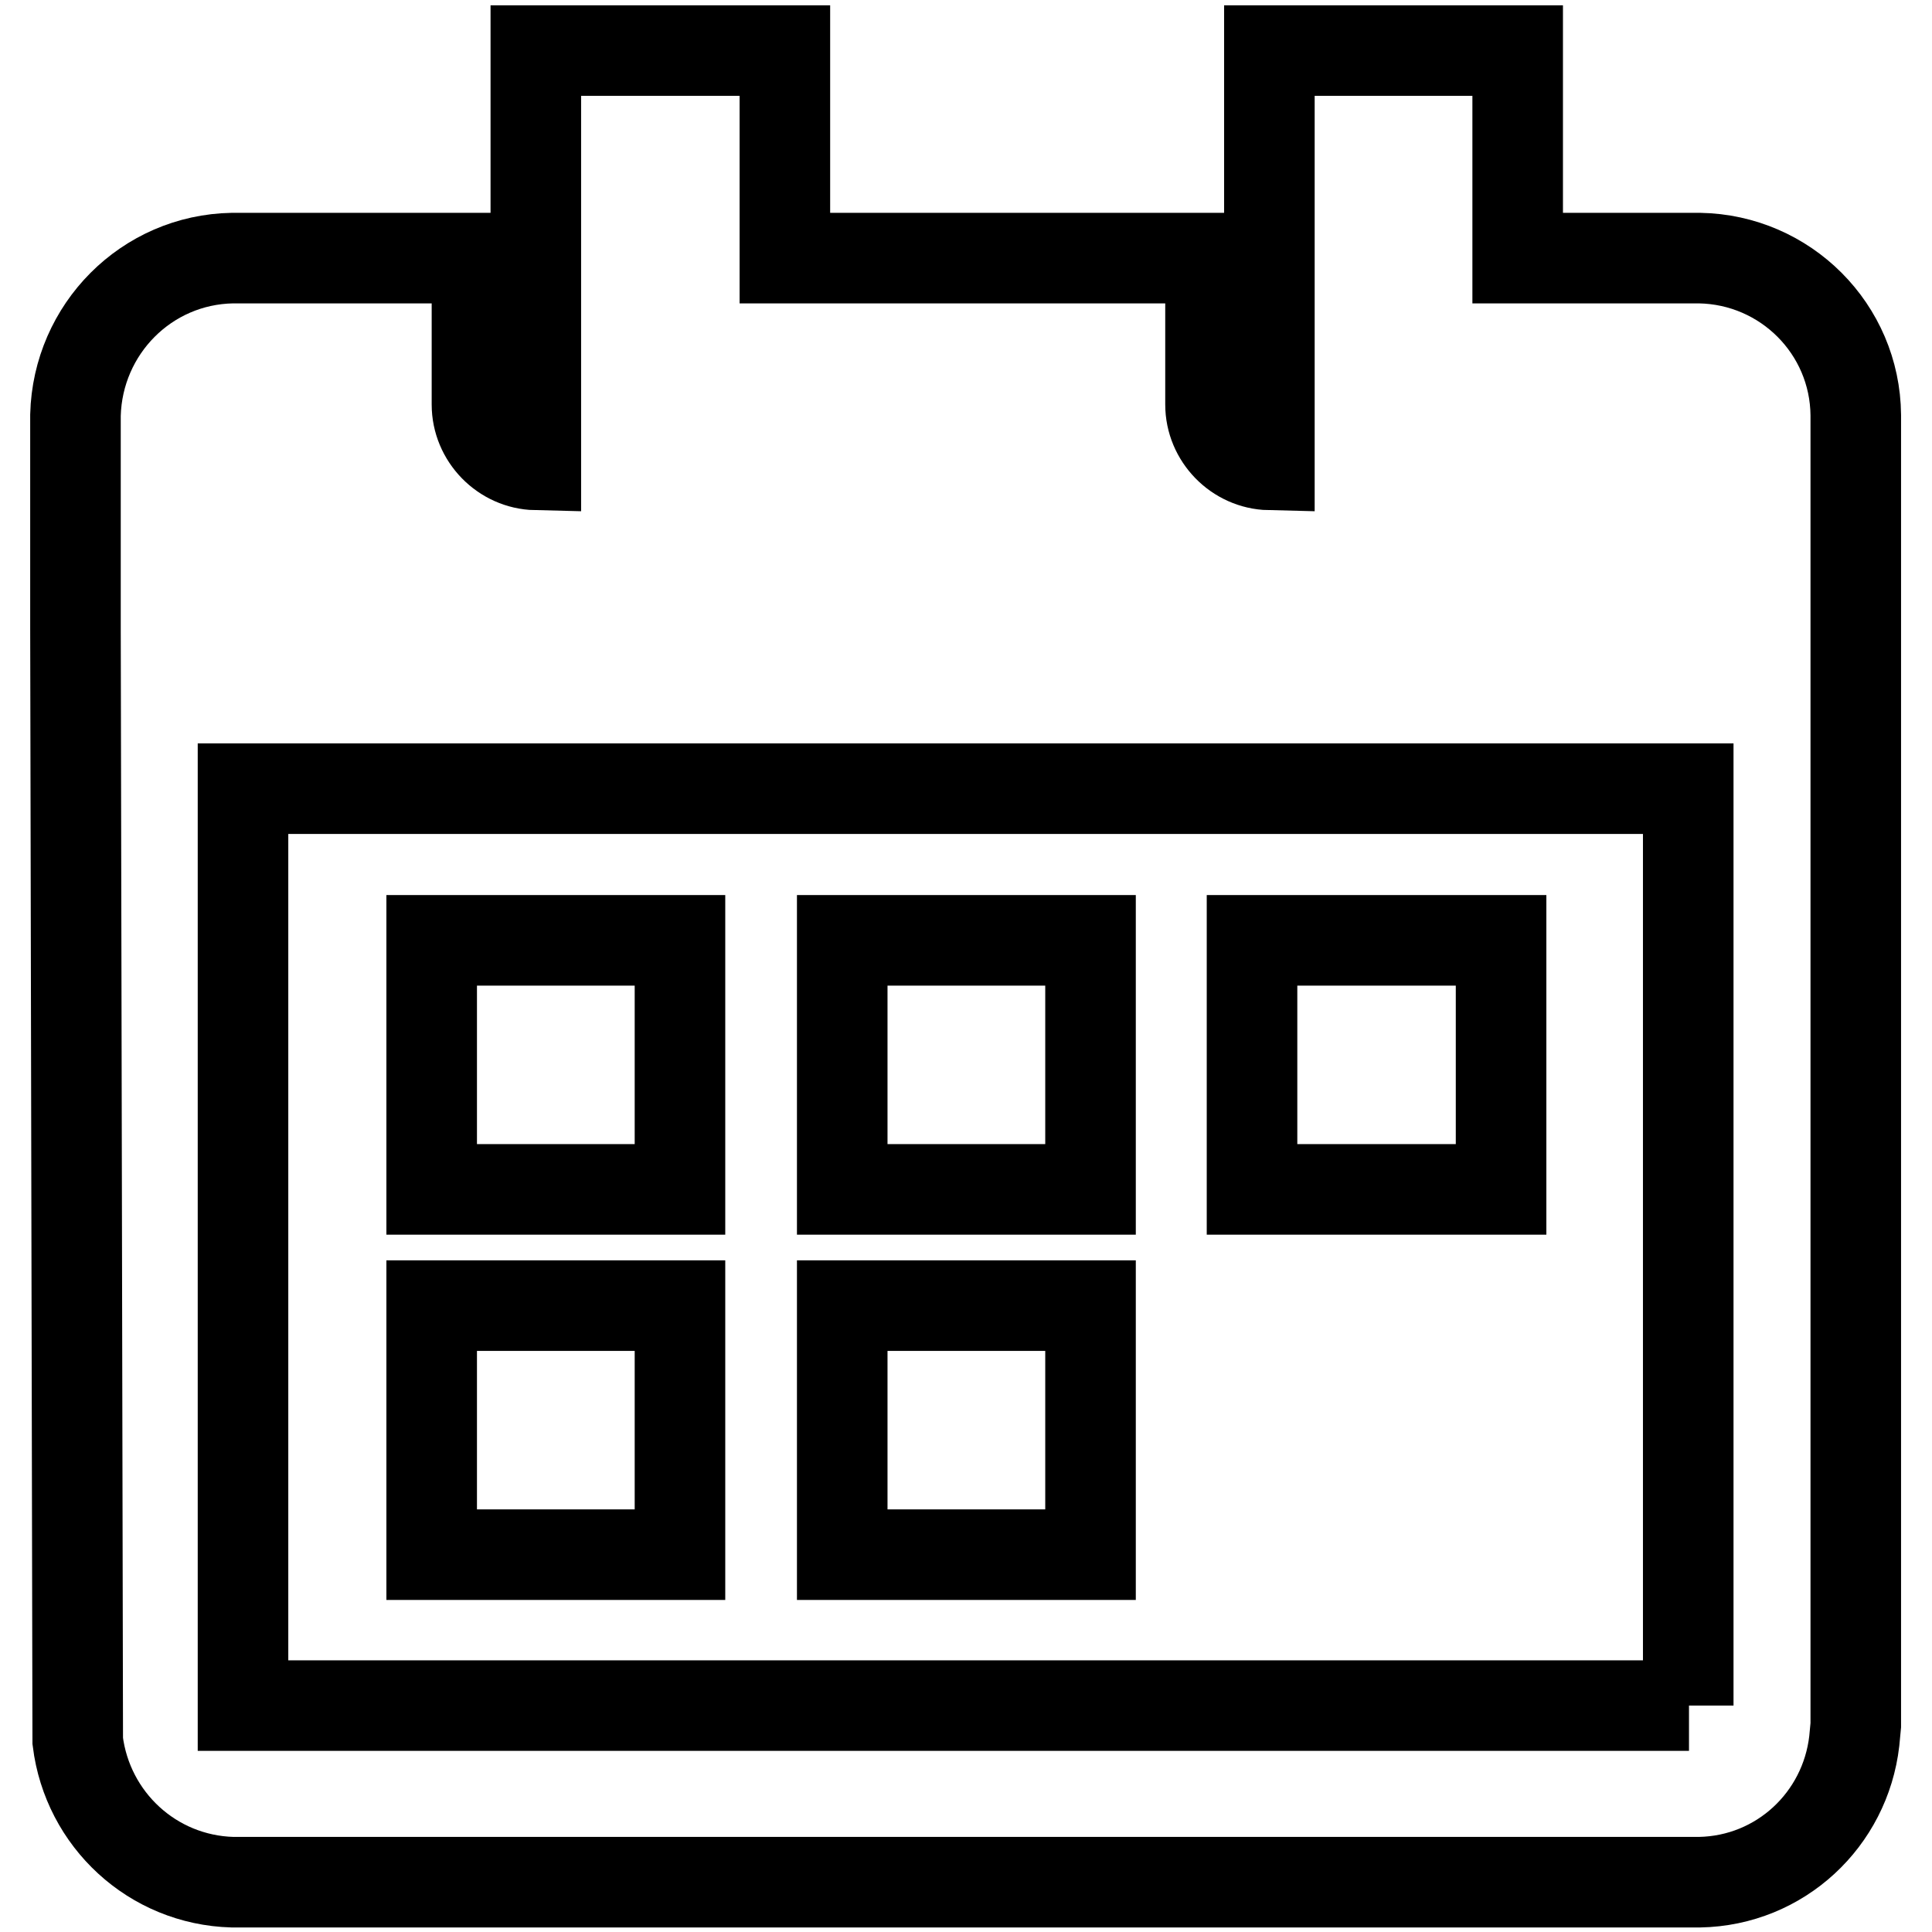 <?xml version="1.0" encoding="utf-8"?>
<!-- Svg Vector Icons : http://www.onlinewebfonts.com/icon -->
<!DOCTYPE svg PUBLIC "-//W3C//DTD SVG 1.1//EN" "http://www.w3.org/Graphics/SVG/1.1/DTD/svg11.dtd">
<svg version="1.1" xmlns="http://www.w3.org/2000/svg" xmlns:xlink="http://www.w3.org/1999/xlink" x="0px" y="0px" viewBox="0 0 256 256" enable-background="new 0 0 256 256" xml:space="preserve">
<g><g><path stroke-width="12" fill-opacity="0" stroke="#000000"  d="M165.9,124.6h33v33h-33V124.6L165.9,124.6z M111.6,124.6h32.9v33h-32.9V124.6L111.6,124.6z M57.2,124.6h32.9v33H57.2V124.6L57.2,124.6z M111.6,173h32.9V206h-32.9V173L111.6,173z M57.2,173h32.9V206H57.2V173L57.2,173z M225.2,34.2h-10.5h-2.6h-11V6.7h-32.9v54.9c-4.3-0.1-7.8-3.7-7.8-8V34.2h-56.4V6.7H71v54.9c-4.3-0.1-7.8-3.7-7.8-8V34.2h-8.3h-5.1h-19C19.4,34.4,10.3,43.6,10,55v13v15.2l0.3,147.5c1.3,10.4,9.9,18.4,20.5,18.7h194.4c10.7-0.2,19.3-8.3,20.5-18.7l0.2-2.1V83.1v-8.2V55C245.8,43.6,236.6,34.4,225.2,34.2L225.2,34.2z M223.8,226H32.2V104.5h191.5V226L223.8,226z"/></g></g>
</svg>